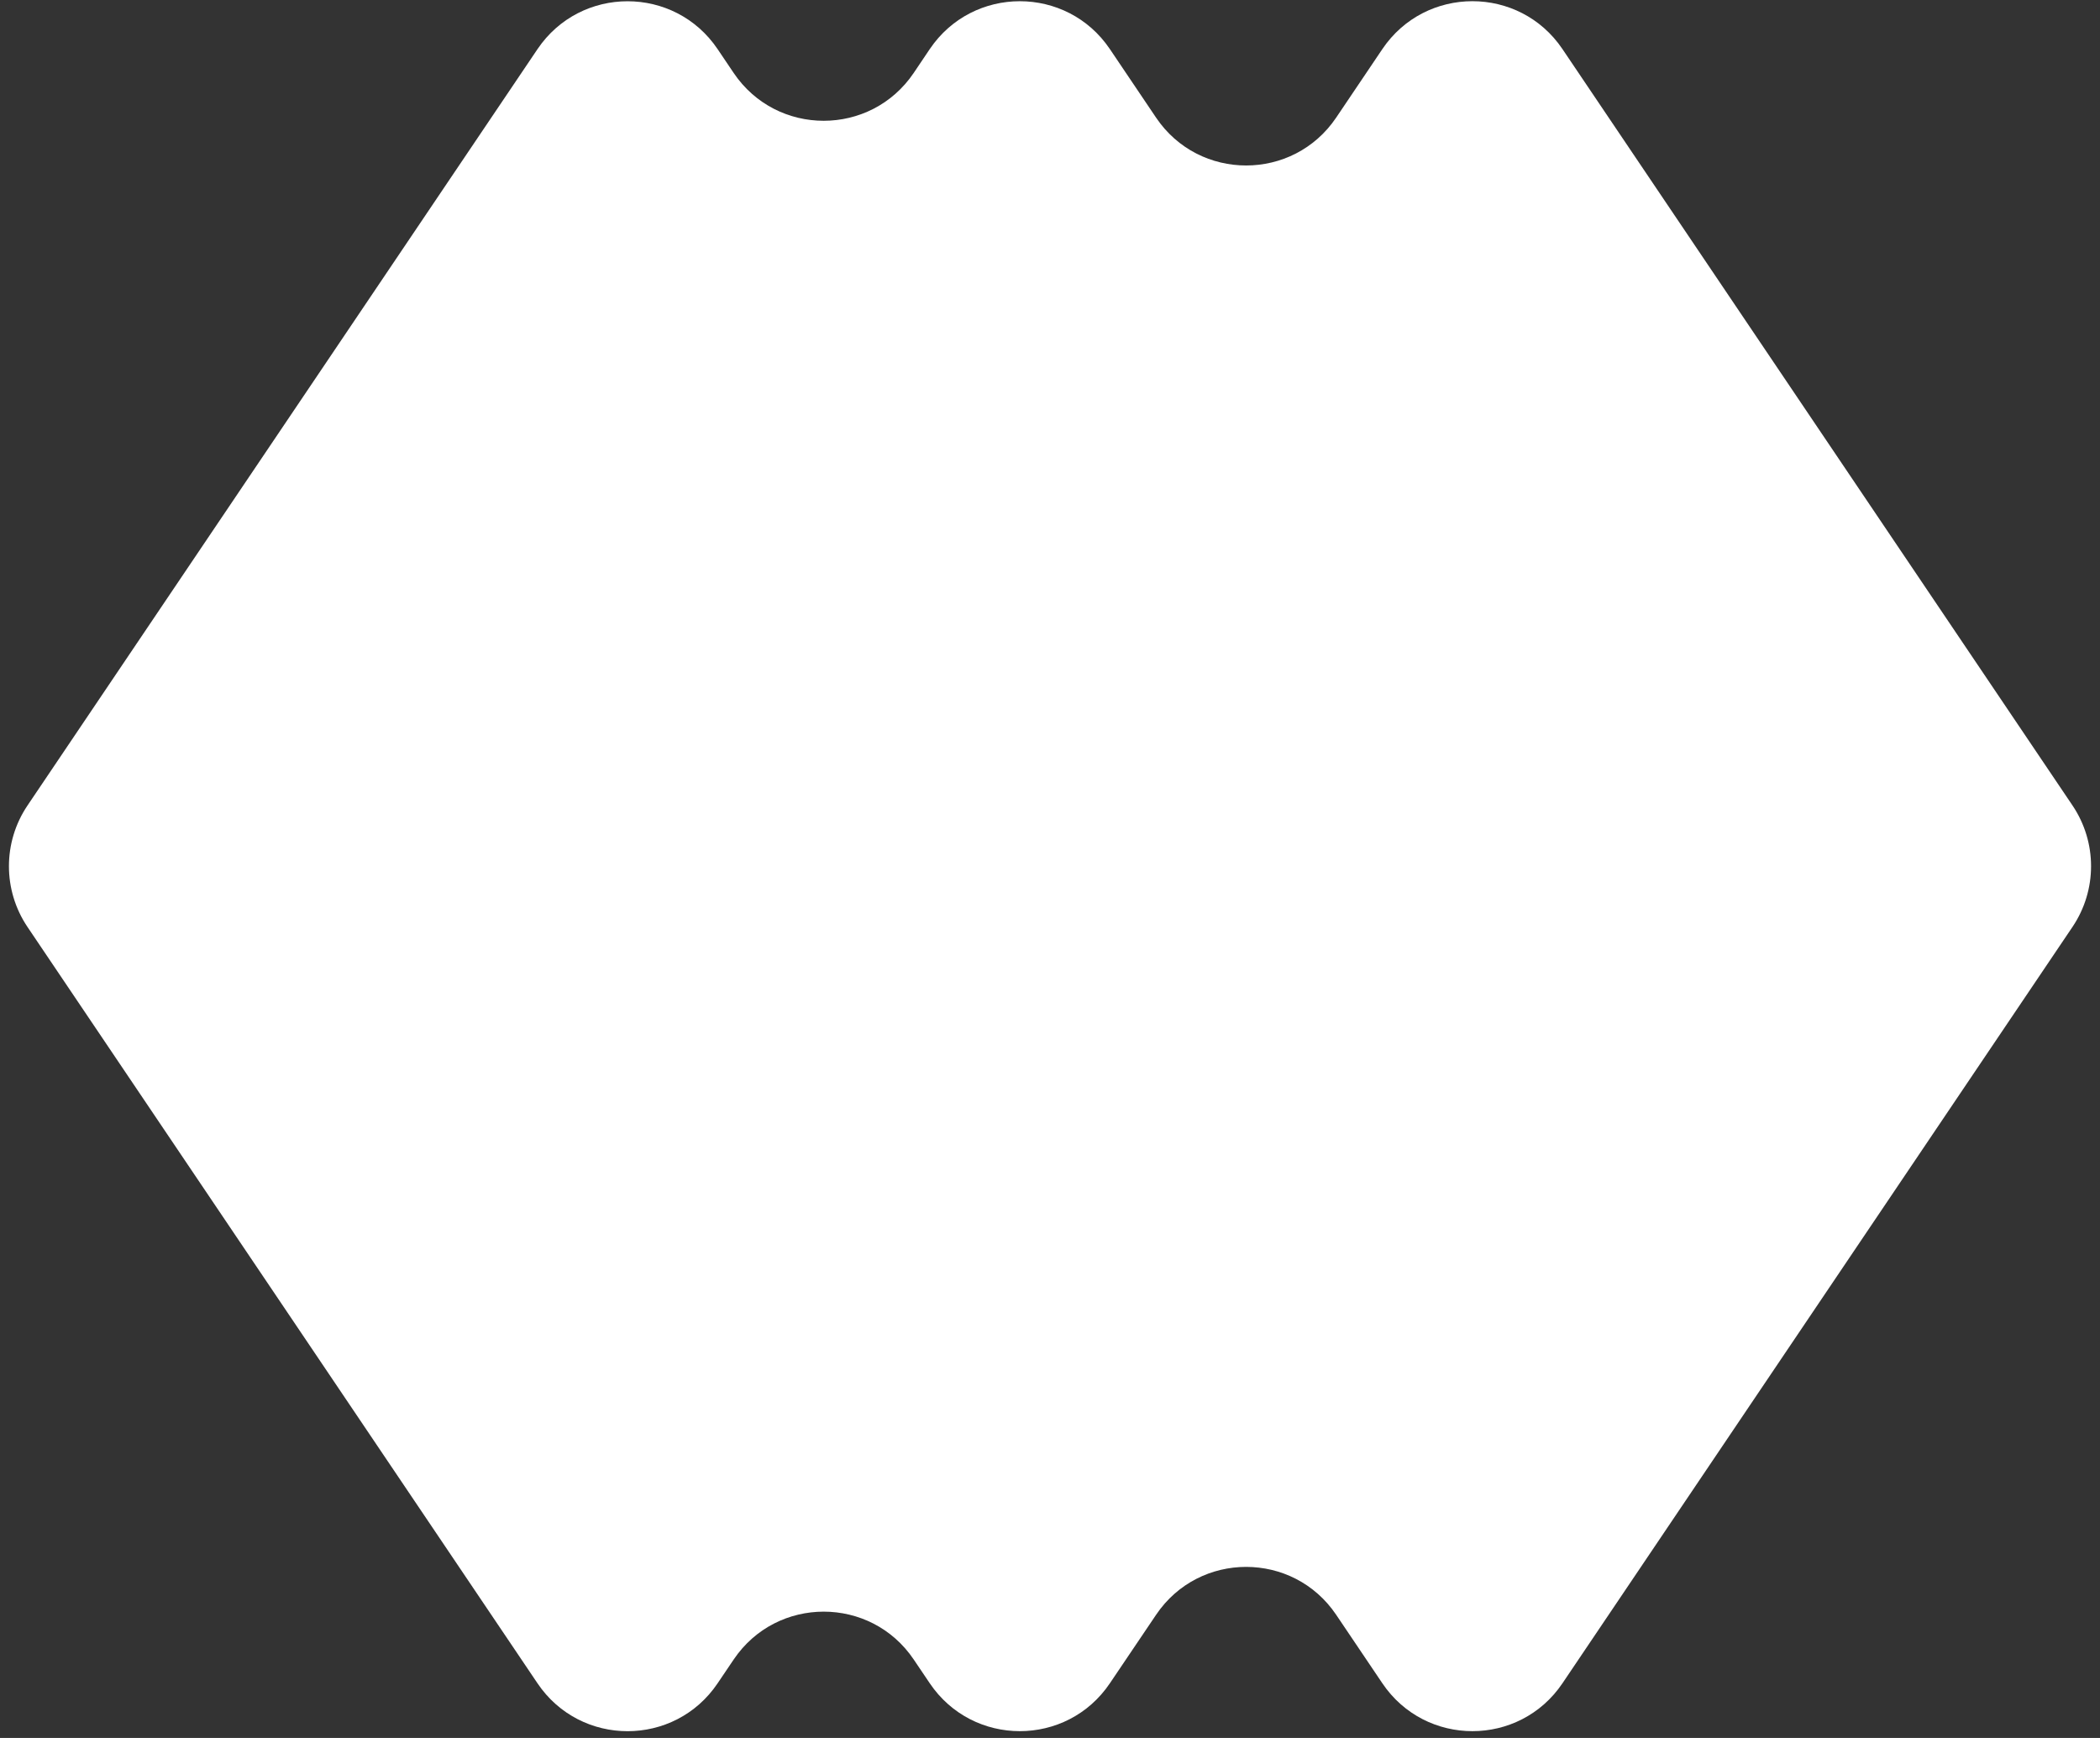 <?xml version="1.0" encoding="UTF-8"?> <svg xmlns="http://www.w3.org/2000/svg" width="58" height="48" viewBox="0 0 58 48" fill="none"><rect x="0" y="0" width="58" height="48" fill="#333333" stroke="none"/> <path fill-rule="evenodd" clip-rule="evenodd" d="M57.24 25.6C57.924 24.586 57.924 23.259 57.24 22.245L43.154 1.356C41.965 -0.408 39.369 -0.408 38.179 1.356L36.904 3.248C35.715 5.011 33.118 5.011 31.929 3.248L30.654 1.356C29.465 -0.407 26.869 -0.407 25.679 1.356L25.237 2.013C24.047 3.777 21.451 3.777 20.262 2.013L19.82 1.357C18.631 -0.406 16.035 -0.406 14.845 1.357L0.759 22.247C0.076 23.26 0.076 24.587 0.759 25.601L14.845 46.49C16.035 48.254 18.631 48.254 19.82 46.49L20.263 45.834C21.452 44.07 24.048 44.07 25.237 45.834L25.679 46.489C26.869 48.253 29.465 48.253 30.654 46.489L31.93 44.598C33.119 42.834 35.715 42.834 36.904 44.598L38.179 46.489C39.369 48.253 41.965 48.253 43.154 46.489L57.24 25.6Z" fill="white"></path> </svg> 